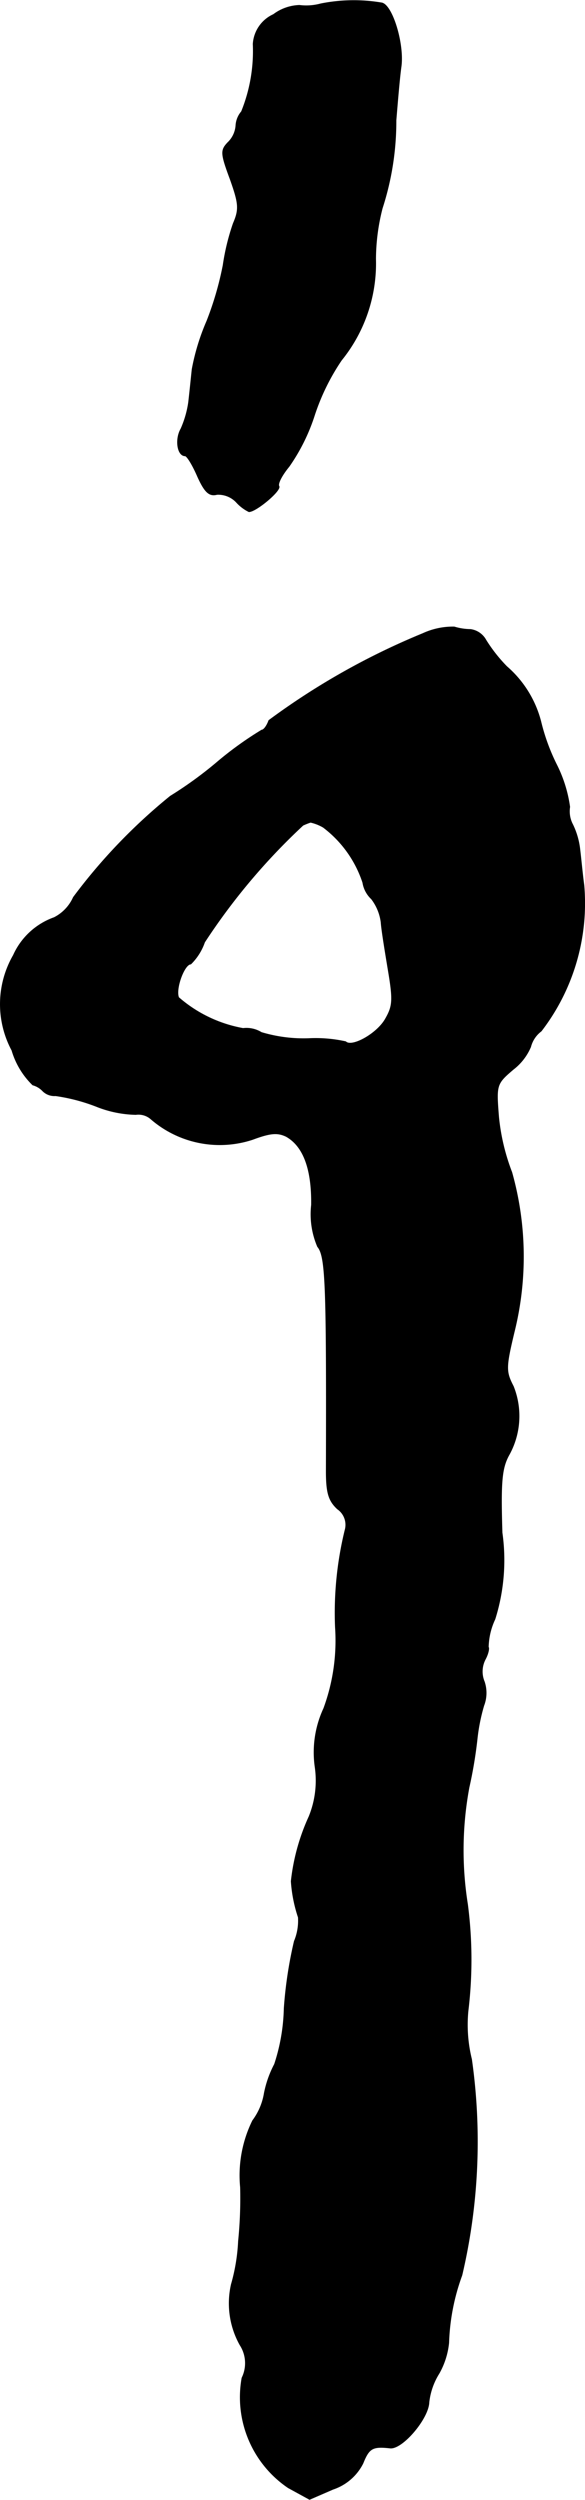 <?xml version="1.0" encoding="UTF-8"?>
<svg xmlns="http://www.w3.org/2000/svg"
     version="1.1"
     width="2.461mm"
     height="10.509mm"
     viewBox="0 0 6.977 29.788">
   <defs>
      <style type="text/css"><![CDATA[
      .a {
        stroke: #000;
        stroke-linecap: round;
        stroke-linejoin: round;
        stroke-width: 0.01px;
      }
    ]]></style>
   </defs>
   <path class="a"
         d="M3.825.044A.657.657,0,0,1,3.571.062a.542.542,0,0,0-.309.109.413.413,0,0,0-.242.351,1.919,1.919,0,0,1-.139.806.281.281,0,0,0-.067.17.312.312,0,0,1-.097.2c-.085.091-.085.127.03.436.103.291.109.357.036.527a2.71,2.71,0,0,0-.121.497,3.8,3.8,0,0,1-.194.666,2.66,2.66,0,0,0-.176.575c-.012.115-.03.291-.042.394a1.198,1.198,0,0,1-.091.315c-.073.127-.042.321.048.321.024,0,.091.109.151.248.085.188.139.236.23.212a.298.298,0,0,1,.23.091.498.498,0,0,0,.151.115c.085,0,.388-.254.357-.303-.018-.03.036-.133.121-.236a2.282,2.282,0,0,0,.303-.612,2.629,2.629,0,0,1,.321-.654A1.831,1.831,0,0,0,4.479,3.085a2.468,2.468,0,0,1,.079-.606,3.37,3.37,0,0,0,.164-1.048c.018-.218.042-.509.061-.642.036-.273-.109-.745-.236-.757A2.003,2.003,0,0,0,3.825.044Z"/>
   <path class="a"
         d="M5.043,7.549A8.529,8.529,0,0,0,3.207,8.584c-.024.067-.061.115-.085.115a4.165,4.165,0,0,0-.545.394,4.671,4.671,0,0,1-.545.394A6.698,6.698,0,0,0,.876,10.692a.499.499,0,0,1-.23.242.841.841,0,0,0-.485.448,1.167,1.167,0,0,0-.018,1.133.947.947,0,0,0,.248.412.258.258,0,0,1,.121.073.196.196,0,0,0,.151.055,2.19,2.19,0,0,1,.485.127,1.339,1.339,0,0,0,.472.097.226.226,0,0,1,.182.055,1.252,1.252,0,0,0,1.211.242c.212-.079.297-.085.4-.036.206.115.309.388.303.818a.98.98,0,0,0,.073.497c.097.115.109.448.103,2.677,0,.26.03.351.133.448a.23.23,0,0,1,.091.254A4.151,4.151,0,0,0,4.001,19.39a2.336,2.336,0,0,1-.139.969,1.239,1.239,0,0,0-.103.697A1.135,1.135,0,0,1,3.686,21.649a2.496,2.496,0,0,0-.212.769,1.715,1.715,0,0,0,.085.43.635.635,0,0,1-.048.285,5.031,5.031,0,0,0-.121.8,2.282,2.282,0,0,1-.115.666A1.264,1.264,0,0,0,3.153,24.944a.748.748,0,0,1-.139.327,1.477,1.477,0,0,0-.145.794,5.086,5.086,0,0,1-.024.642,2.24,2.24,0,0,1-.085.515,1.016,1.016,0,0,0,.103.721.399.399,0,0,1,.024.394,1.301,1.301,0,0,0,.551,1.308l.254.139.279-.121a.618.618,0,0,0,.357-.309c.073-.182.115-.206.327-.182.145.012.454-.351.46-.545a.817.817,0,0,1,.121-.345.932.932,0,0,0,.115-.363,2.563,2.563,0,0,1,.157-.806,6.966,6.966,0,0,0,.115-2.574,1.715,1.715,0,0,1-.042-.575,5.096,5.096,0,0,0-.006-1.272,4.09,4.09,0,0,1,.018-1.393,5.267,5.267,0,0,0,.097-.581,2.242,2.242,0,0,1,.079-.394.419.419,0,0,0,.006-.285.314.314,0,0,1,.012-.267c.036-.067.048-.133.036-.145a.822.822,0,0,1,.079-.333,2.344,2.344,0,0,0,.085-1.03c-.018-.594-.006-.763.079-.921a.953.953,0,0,0,.055-.824c-.091-.176-.091-.224.012-.654a3.713,3.713,0,0,0-.03-1.896,2.515,2.515,0,0,1-.157-.66c-.03-.382-.03-.394.176-.569a.663.663,0,0,0,.206-.267A.341.341,0,0,1,6.454,12.285a2.495,2.495,0,0,0,.509-1.738c-.018-.133-.036-.327-.048-.424a.909.909,0,0,0-.085-.297.338.338,0,0,1-.036-.212,1.613,1.613,0,0,0-.157-.503,2.416,2.416,0,0,1-.188-.515,1.293,1.293,0,0,0-.406-.654,1.842,1.842,0,0,1-.248-.315A.246.246,0,0,0,5.612,7.5a.682.682,0,0,1-.194-.03A.857.857,0,0,0,5.043,7.549ZM3.856,9.856a1.358,1.358,0,0,1,.472.66.339.339,0,0,0,.103.194.58.58,0,0,1,.115.279c.006.091.048.345.085.569.061.363.055.43-.036.588-.103.176-.4.339-.472.267A1.661,1.661,0,0,0,3.68,12.376a1.753,1.753,0,0,1-.563-.073.338.338,0,0,0-.218-.048,1.601,1.601,0,0,1-.769-.369c-.042-.103.067-.4.145-.4a.675.675,0,0,0,.164-.26A7.516,7.516,0,0,1,3.613,9.832a.855.855,0,0,1,.091-.036A.533.533,0,0,1,3.856,9.856Z"/>
</svg>
